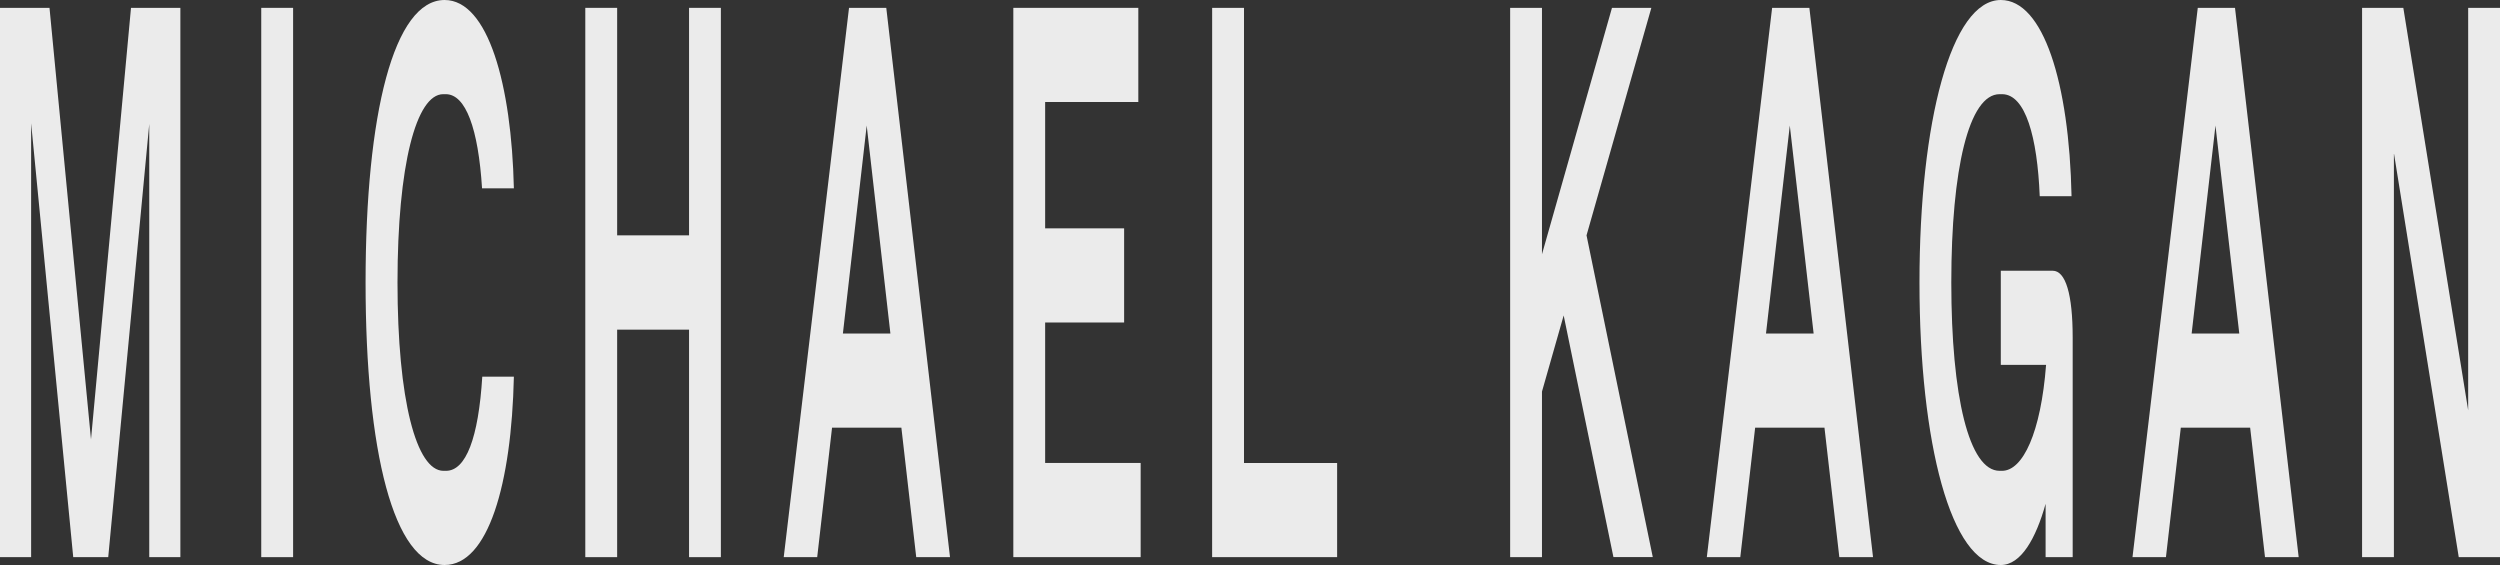 <svg id="svgdata-michaelkagan" xmlns="http://www.w3.org/2000/svg" viewBox="0 0 1000 226">
	<rect x="0" y="0" width="1000" height="226" fill="#333333" stroke="none"/>
	<g fill="#ebebeb">
		<path id="m" d="M12.45,49.28V222.86H0V3.14H19.8L36.4,175.78l16-172.64H72.15V222.86H59.7V49.59L43.29,222.86h-14Z"/>
		<path id="i" d="M104.5,3.14h12.74V222.86H104.5Z"/>
		<path id="c" d="M205.55,150.67c-.94,43-10.28,75.33-27.72,75.33-20.28,0-31.6-45.51-31.6-113S157.55,0,177.83,0c17.44,0,26.78,33.9,27.72,75.33H192.82c-1.51-23.85-6.51-37.66-14.52-37.66h-1C166.51,37.67,159,65.92,159,113s7.55,75.33,18.39,75.33h1c8,0,13-13.18,14.52-37.66Z"/>
		<path id="h" d="M234.12,3.14h12.74v91h28.76v-91h12.73V222.86H275.62v-91H246.86v91H234.12Z"/>
		<path id="a1" d="M339.61,3.14h14.9L380,222.86H366.49l-5.94-51.79H332.82l-5.94,51.79H313.49Zm7.07,47.08-9.52,83.18h19Z"/>
		<path id="e" d="M405.33,3.14h50V40.8H418.06V91.34h31.59V129H418.06v56.18h38.2v37.67H405.33Z"/>
		<path id="l" d="M484.86,3.14H497.6V185.19h37.25v37.67h-50Z"/>
		<path id="k" d="M625.47,126.18l-8.68,30.45v66.23H604.06V3.14h12.73V101.7l28-98.56h15.75l-25.93,91,26.5,128.69H645.37Z"/>
		<path id="a2" d="M708.85,3.14h14.9l25.46,219.72H735.73l-5.94-51.79H702.06l-5.94,51.79H682.73Zm7.07,47.08L706.4,133.4h19.05Z"/>
		<path id="g" d="M800.32,226c-19.8,0-32.53-48.65-32.53-113S780.52,0,800.32,0c17,0,27.35,33,28.3,78.47H815.89c-.95-23.54-5.66-40.8-15.09-40.8h-.95c-12.26,0-19.33,29.82-19.33,75.33s7.07,75.33,19.33,75.33h.95c8.39,0,15.56-15.38,17.63-42.37H800.32V108.29h20.75c5.19,0,8,9.42,8,26.68v87.89H818.24V201.52C814.38,215.33,808.43,226,800.32,226Z"/>
		<path id="a3" d="M879.11,3.14H894l25.47,219.72H906l-5.94-51.79H872.32l-5.94,51.79H853Zm7.08,47.08-9.53,83.18h19.05Z"/>
		<path id="n" d="M957.56,61.21V222.86H944.83V3.14h16.5l25.94,161V3.14H1000V222.86H983.5Z"/>
	</g>
</svg>